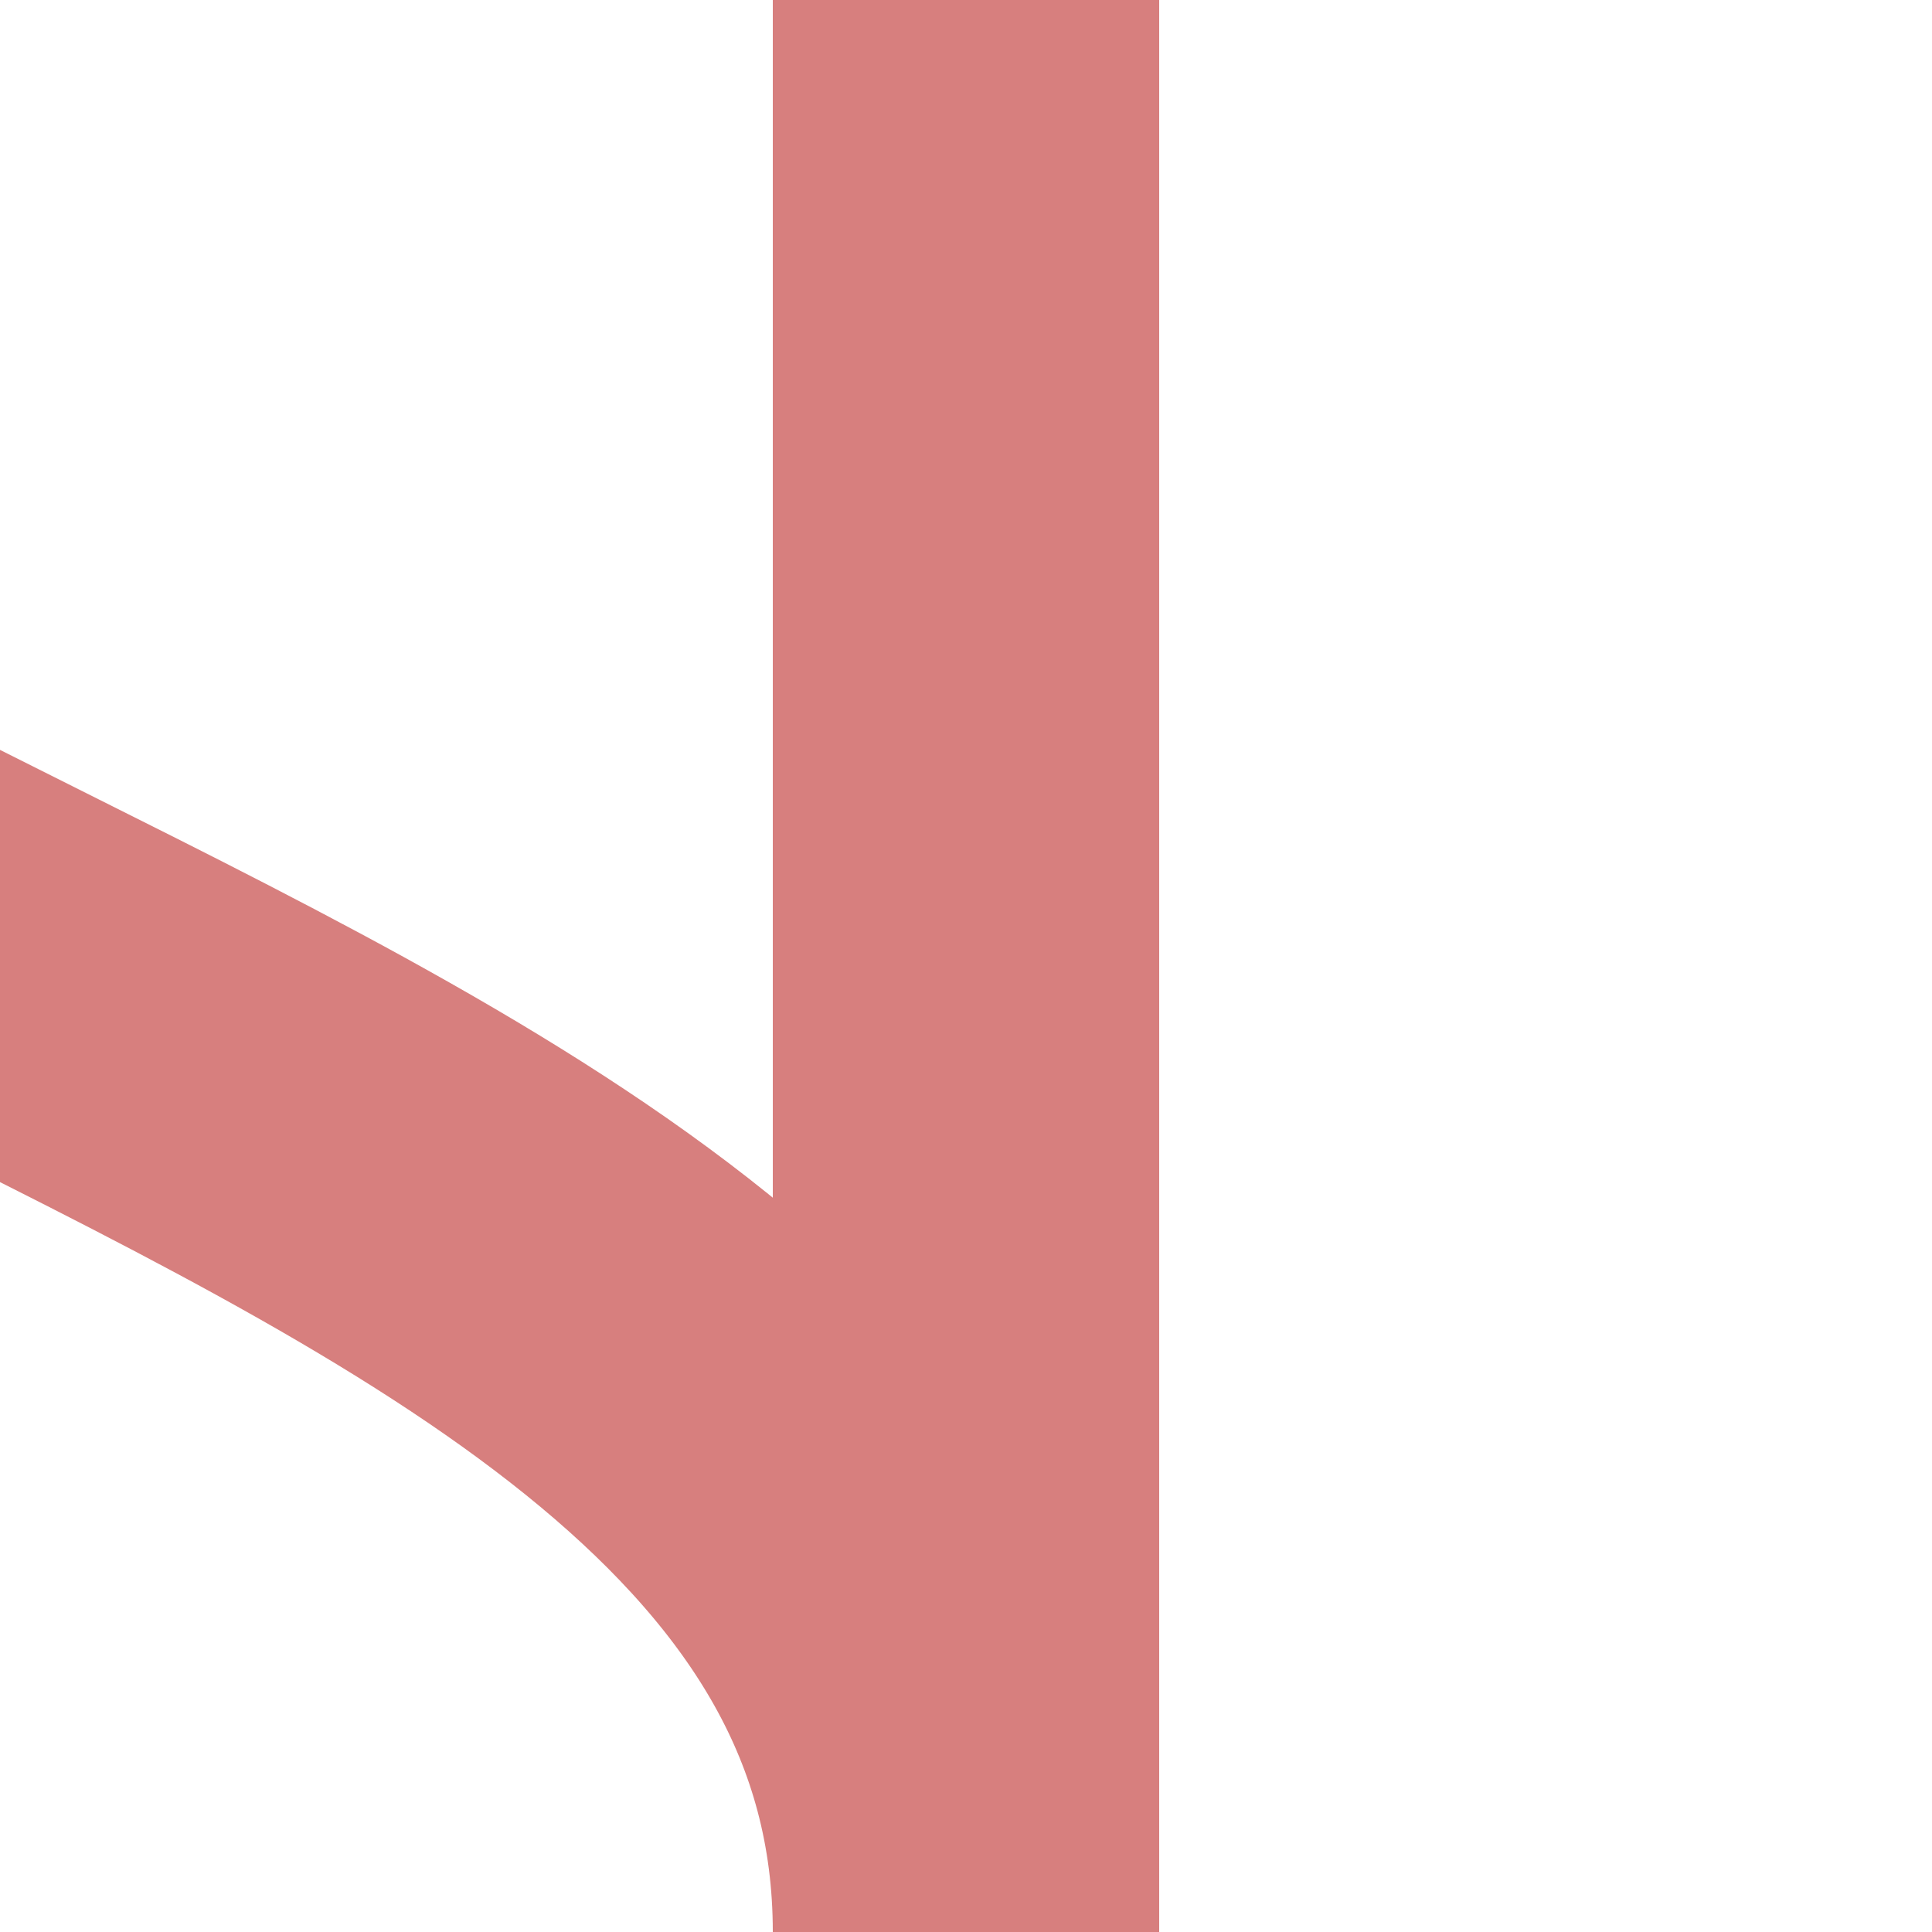 <?xml version="1.0" encoding="UTF-8" standalone="no"?>
<svg xmlns="http://www.w3.org/2000/svg" height="500" width="500">
<!-- Created by Maxima m for Wikipedia -->
<title>exKRWg+r</title>
 <g style="stroke:#d77f7e;stroke-width:100;fill:none" >
  <path d="M -250,0 C -250,250 250,250 250,500" />
  <path d="M 250,0 V500" />
 </g>
</svg>
